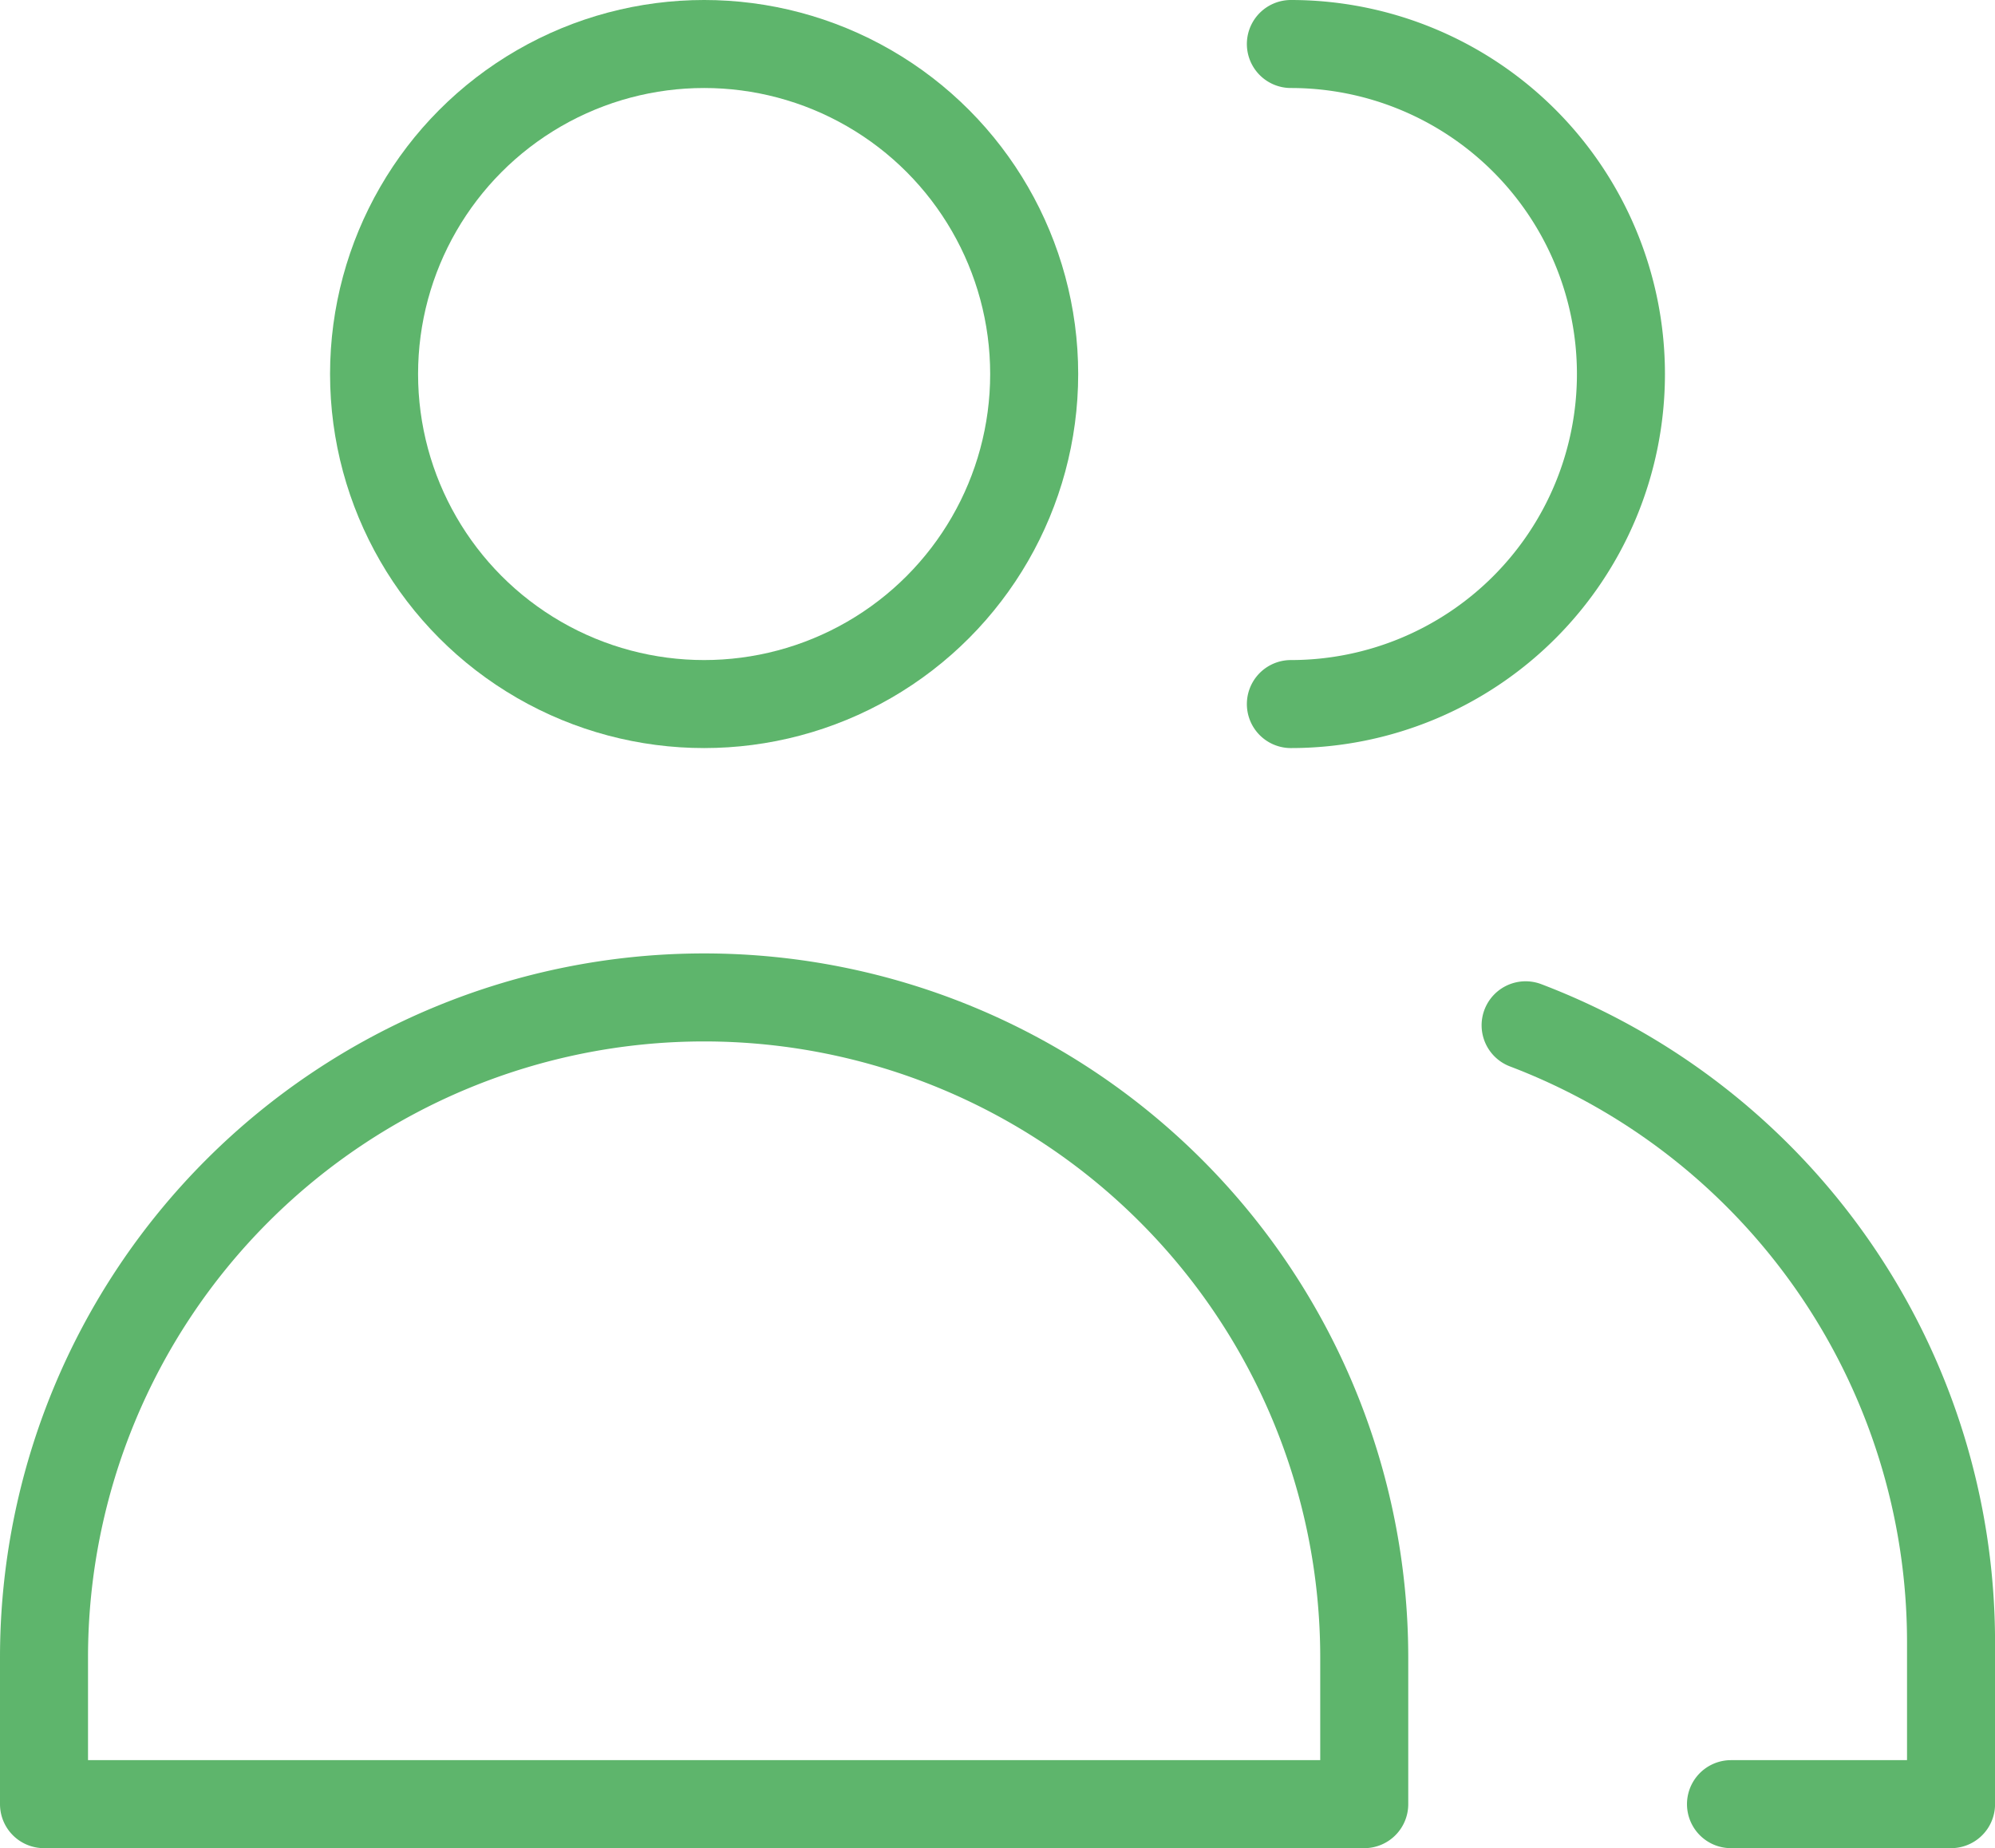 <svg xmlns="http://www.w3.org/2000/svg" width="45.333" height="42" viewBox="0 0 45.333 42">
  <g id="interface-user-multiple" transform="translate(0.5 -0.5)">
    <circle id="Ellipse_1365" data-name="Ellipse 1365" cx="7.5" cy="7.5" r="7.5" transform="translate(8 1.5)" fill="none" stroke="#5eb56c" stroke-linecap="round" stroke-linejoin="round" stroke-width="2"/>
    <path id="Path_10565" data-name="Path 10565" d="M30.5,26.333H.5V23a15,15,0,0,1,30,0Z" transform="translate(0 15.167)" fill="none" stroke="#5eb56c" stroke-linecap="round" stroke-linejoin="round" stroke-width="2"/>
    <path id="Path_10566" data-name="Path 10566" d="M9,1.5a7.5,7.5,0,1,1,0,15" transform="translate(19.833)" fill="none" stroke="#5eb56c" stroke-linecap="round" stroke-linejoin="round" stroke-width="2"/>
    <path id="Path_10567" data-name="Path 10567" d="M10.6,8.19a15,15,0,0,1,9.667,14v3.7h-5" transform="translate(23.567 15.61)" fill="none" stroke="#5eb56c" stroke-linecap="round" stroke-linejoin="round" stroke-width="2"/>
  </g>
</svg>
